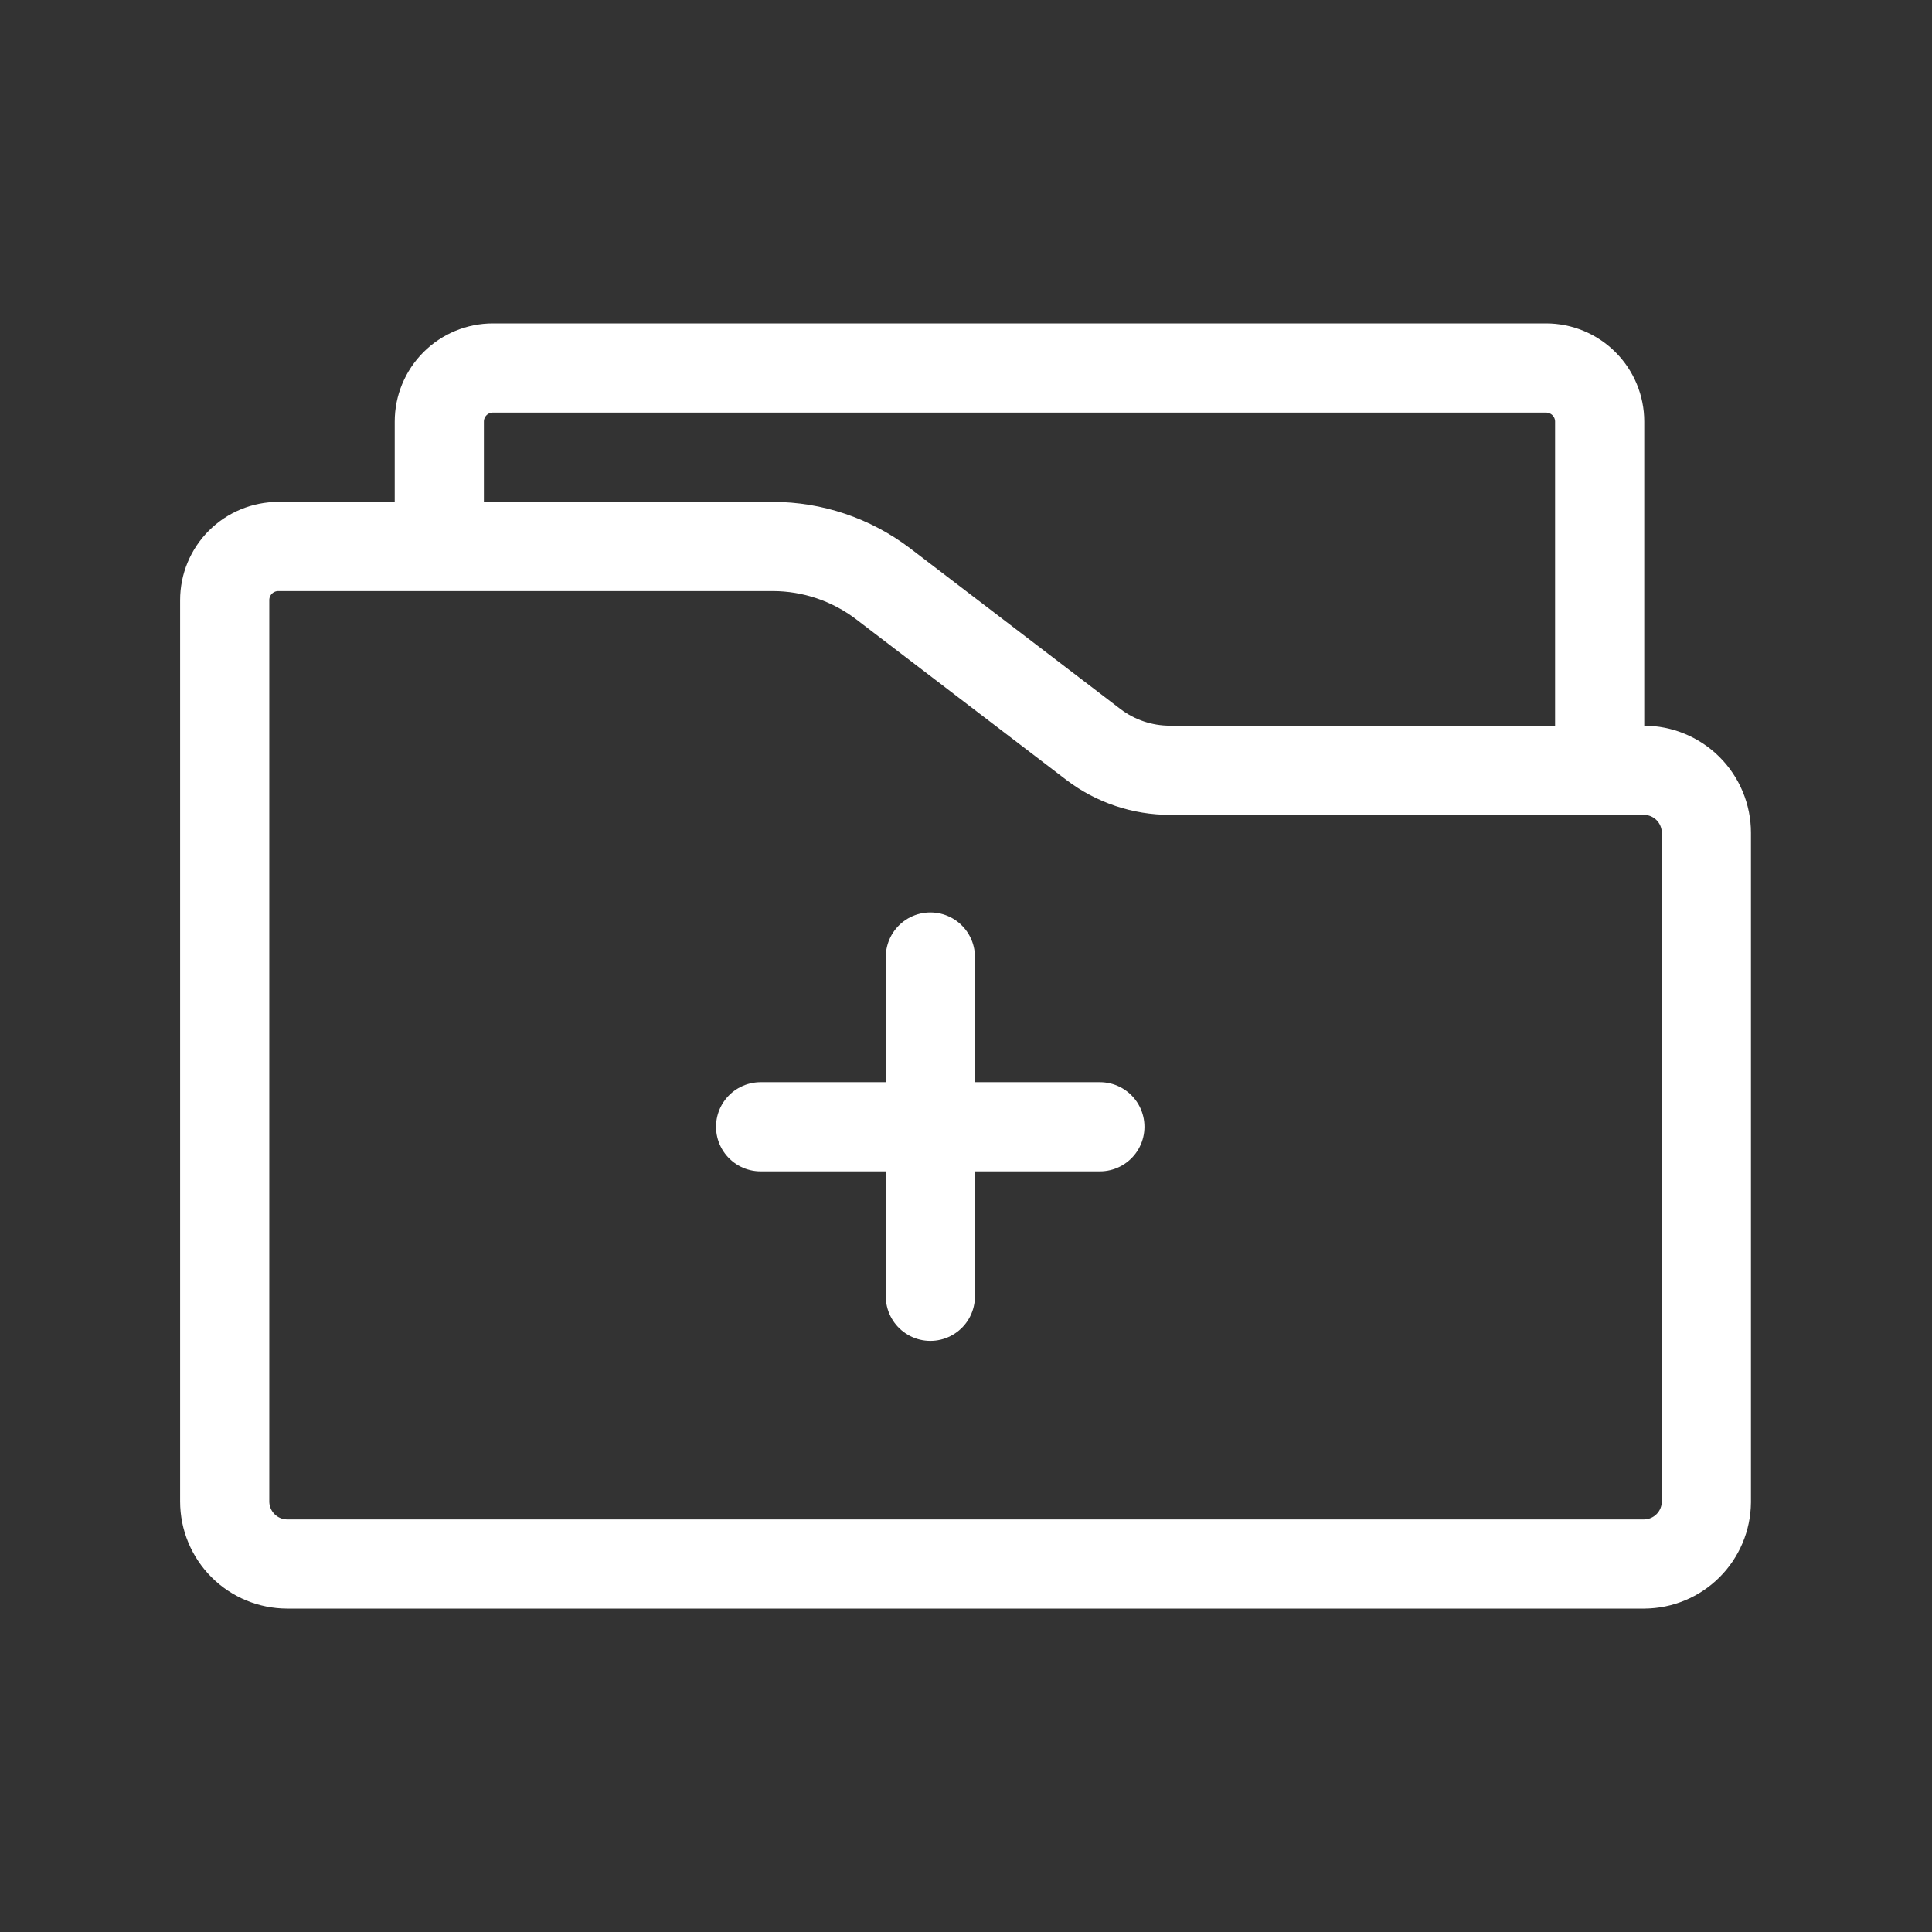 <svg width="65" height="65" viewBox="0 0 65 65" fill="none" xmlns="http://www.w3.org/2000/svg">
<rect x="0" y="0" width="65" height="65" fill="#333333" stroke="none"/>
<path d="M55.32 52.619H9.665C9.107 52.619 8.571 52.397 8.177 52.003C7.782 51.608 7.56 51.072 7.56 50.514V20.189C7.56 19.71 7.75 19.252 8.088 18.914C8.426 18.576 8.885 18.386 9.363 18.386H26C27.336 18.387 28.634 18.825 29.699 19.631L36.787 25.048C37.528 25.611 38.433 25.916 39.364 25.915H55.304C55.862 25.915 56.398 26.137 56.792 26.531C57.187 26.926 57.409 27.461 57.409 28.02V50.538C57.403 51.089 57.181 51.616 56.79 52.005C56.399 52.395 55.871 52.615 55.32 52.619Z" stroke="white" stroke-width="3" stroke-miterlimit="10"/>
<path d="M14.78 18.386V14.184C14.78 13.706 14.97 13.247 15.308 12.909C15.646 12.571 16.105 12.381 16.583 12.381H52.016C52.494 12.381 52.952 12.571 53.29 12.909C53.629 13.247 53.819 13.706 53.819 14.184V25.892" stroke="white" stroke-width="3" stroke-miterlimit="10"/>
<path d="M25.59 37.909H37.004" stroke="white" stroke-width="3" stroke-miterlimit="10" stroke-linecap="round"/>
<path d="M31.301 32.198V43.612" stroke="white" stroke-width="3" stroke-miterlimit="10" stroke-linecap="round"/>
</svg>
